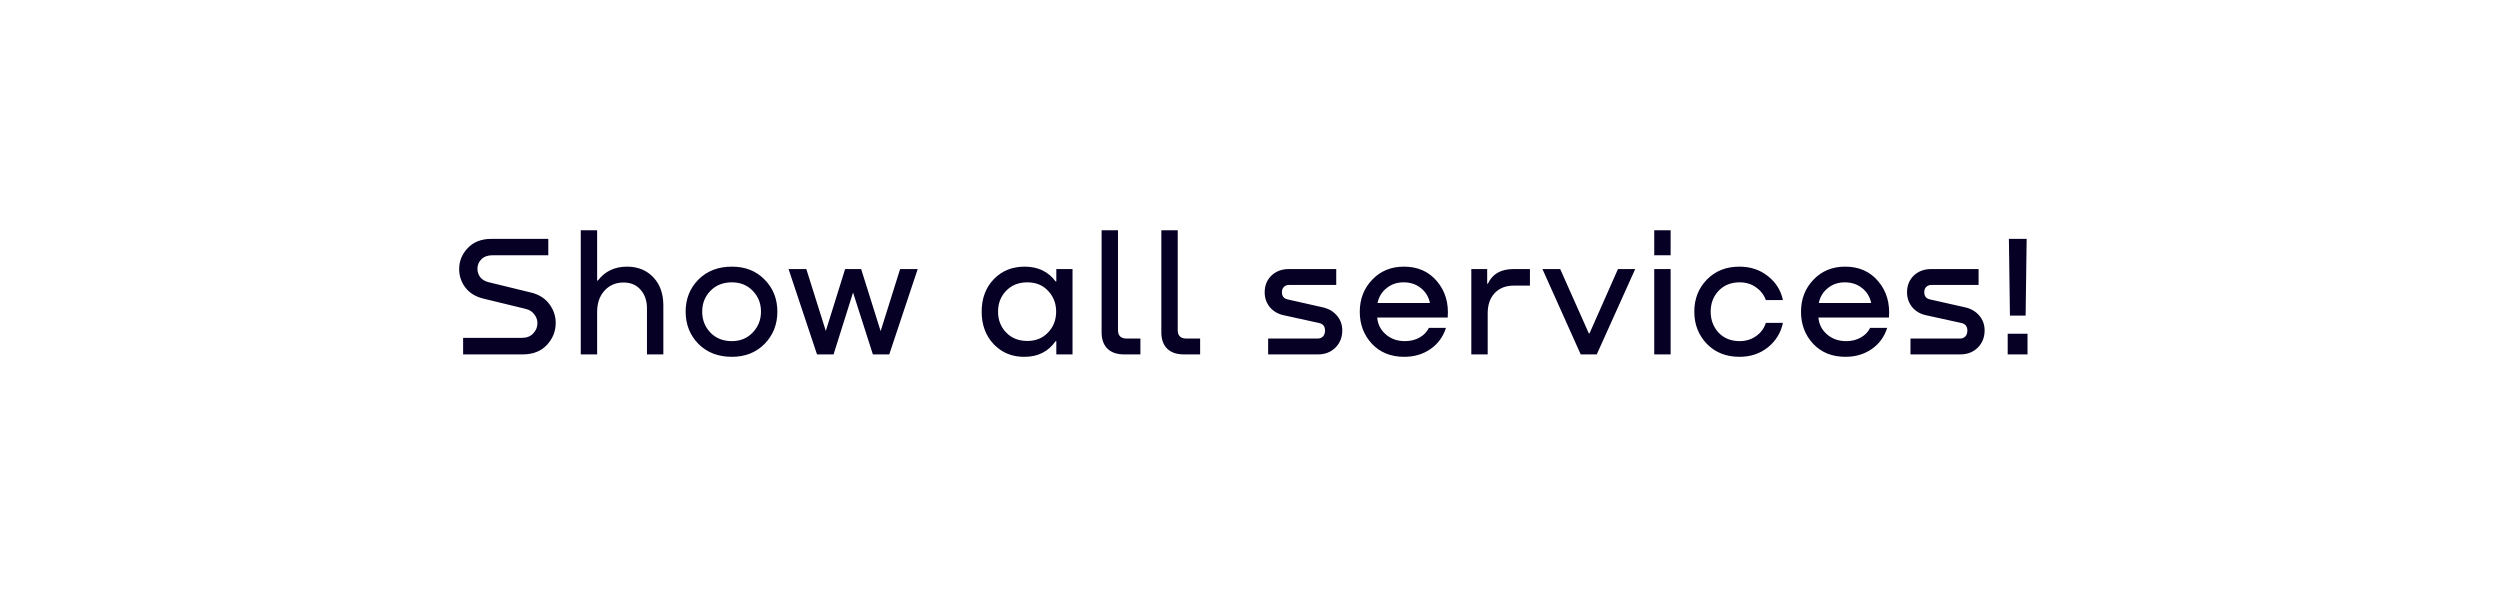 <?xml version="1.0" encoding="UTF-8"?> <svg xmlns="http://www.w3.org/2000/svg" width="261" height="64" viewBox="0 0 261 64" fill="none"> <g filter="url(#filter0_ii_101_16)"> <path d="M0 5C0 2.239 2.239 0 5 0H249.053C251.367 0 253.379 1.588 253.917 3.839L260.418 31.063C260.8 32.663 260.782 34.332 260.364 35.923L253.979 60.269C253.402 62.467 251.415 64 249.142 64H5C2.239 64 0 61.761 0 59V5Z" fill="white"></path> </g> <path d="M51.284 24.94H57.242V26.65H51.392C50.924 26.65 50.546 26.788 50.258 27.064C49.982 27.34 49.844 27.67 49.844 28.054C49.844 28.378 49.94 28.672 50.132 28.936C50.336 29.188 50.624 29.362 50.996 29.458L55.424 30.538C56.264 30.742 56.906 31.144 57.35 31.744C57.794 32.344 58.016 32.998 58.016 33.706C58.016 34.594 57.704 35.368 57.08 36.028C56.468 36.676 55.628 37 54.56 37H48.35V35.272H54.488C54.98 35.272 55.37 35.122 55.658 34.822C55.958 34.51 56.108 34.15 56.108 33.742C56.108 33.406 56 33.1 55.784 32.824C55.58 32.536 55.28 32.344 54.884 32.248L50.438 31.168C49.622 30.964 48.998 30.574 48.566 29.998C48.146 29.422 47.936 28.792 47.936 28.108C47.936 27.256 48.236 26.518 48.836 25.894C49.436 25.258 50.252 24.94 51.284 24.94ZM65.455 27.838C66.595 27.838 67.513 28.21 68.209 28.954C68.905 29.686 69.253 30.664 69.253 31.888V37H67.543V32.194C67.543 31.402 67.321 30.754 66.877 30.25C66.445 29.746 65.851 29.494 65.095 29.494C64.279 29.494 63.613 29.782 63.097 30.358C62.593 30.922 62.341 31.654 62.341 32.554V37H60.631V24.04H62.341V29.296H62.413C63.157 28.324 64.171 27.838 65.455 27.838ZM76.405 37.252C74.977 37.252 73.813 36.802 72.913 35.902C72.025 34.99 71.581 33.868 71.581 32.536C71.581 31.204 72.025 30.088 72.913 29.188C73.813 28.288 74.977 27.838 76.405 27.838C77.809 27.838 78.949 28.288 79.825 29.188C80.713 30.088 81.157 31.204 81.157 32.536C81.157 33.868 80.713 34.99 79.825 35.902C78.937 36.802 77.797 37.252 76.405 37.252ZM76.405 35.614C77.293 35.614 78.019 35.314 78.583 34.714C79.159 34.114 79.447 33.388 79.447 32.536C79.447 31.672 79.159 30.946 78.583 30.358C78.019 29.77 77.293 29.476 76.405 29.476C75.493 29.476 74.749 29.77 74.173 30.358C73.597 30.946 73.309 31.672 73.309 32.536C73.309 33.4 73.597 34.132 74.173 34.732C74.749 35.32 75.493 35.614 76.405 35.614ZM91.938 34.57L93.972 28.09H95.808L92.838 37H91.128L89.058 30.538L87.024 37H85.296L82.326 28.09H84.18L86.214 34.552L88.23 28.09H89.904L91.938 34.57ZM110.28 29.386V28.09H111.972V37H110.28V35.614H110.208C109.452 36.694 108.384 37.24 107.004 37.252C105.708 37.276 104.628 36.844 103.764 35.956C102.912 35.068 102.486 33.928 102.486 32.536C102.486 31.144 102.912 30.01 103.764 29.134C104.616 28.258 105.702 27.826 107.022 27.838C108.39 27.85 109.452 28.366 110.208 29.386H110.28ZM107.256 35.596C108.144 35.596 108.864 35.302 109.416 34.714C109.98 34.126 110.262 33.4 110.262 32.536C110.262 31.672 109.98 30.946 109.416 30.358C108.864 29.77 108.144 29.476 107.256 29.476C106.344 29.476 105.606 29.77 105.042 30.358C104.478 30.946 104.196 31.672 104.196 32.536C104.196 33.4 104.478 34.126 105.042 34.714C105.606 35.302 106.344 35.596 107.256 35.596ZM115.008 34.696V24.04H116.718V34.462C116.718 35.05 117.018 35.344 117.618 35.344H119.058V37H117.366C116.61 37 116.028 36.802 115.62 36.406C115.212 35.998 115.008 35.428 115.008 34.696ZM121.244 34.696V24.04H122.954V34.462C122.954 35.05 123.254 35.344 123.854 35.344H125.294V37H123.602C122.846 37 122.264 36.802 121.856 36.406C121.448 35.998 121.244 35.428 121.244 34.696ZM134.553 28.09H139.503V29.746H134.589C134.361 29.746 134.175 29.818 134.031 29.962C133.899 30.094 133.833 30.274 133.833 30.502C133.833 30.922 134.031 31.174 134.427 31.258L138.099 32.086C138.723 32.23 139.215 32.518 139.575 32.95C139.947 33.382 140.133 33.898 140.133 34.498C140.133 35.218 139.893 35.818 139.413 36.298C138.933 36.766 138.327 37 137.595 37H132.393V35.344H137.559C137.787 35.344 137.973 35.272 138.117 35.128C138.261 34.972 138.333 34.768 138.333 34.516C138.333 34.084 138.129 33.82 137.721 33.724L134.031 32.914C133.419 32.782 132.933 32.5 132.573 32.068C132.213 31.624 132.033 31.108 132.033 30.52C132.033 29.812 132.267 29.23 132.735 28.774C133.215 28.318 133.821 28.09 134.553 28.09ZM146.568 27.838C148.02 27.838 149.172 28.348 150.024 29.368C150.888 30.388 151.26 31.648 151.14 33.148H143.778C143.838 33.856 144.138 34.444 144.678 34.912C145.218 35.38 145.884 35.614 146.676 35.614C147.252 35.614 147.762 35.488 148.206 35.236C148.65 34.984 148.974 34.648 149.178 34.228H150.96C150.66 35.164 150.12 35.902 149.34 36.442C148.56 36.982 147.648 37.252 146.604 37.252C145.212 37.252 144.09 36.802 143.238 35.902C142.386 34.99 141.96 33.874 141.96 32.554C141.96 31.222 142.392 30.106 143.256 29.206C144.12 28.294 145.224 27.838 146.568 27.838ZM146.532 29.476C145.836 29.476 145.242 29.68 144.75 30.088C144.258 30.484 143.946 31 143.814 31.636H149.286C149.154 30.988 148.836 30.466 148.332 30.07C147.84 29.674 147.24 29.476 146.532 29.476ZM158.015 28.09H159.725V29.818H158.033C157.205 29.818 156.545 30.076 156.053 30.592C155.561 31.108 155.315 31.816 155.315 32.716V37H153.605V28.09H155.261V29.62H155.333C155.801 28.6 156.695 28.09 158.015 28.09ZM165.945 34.804L168.915 28.09H170.715L166.701 37H165.027L161.031 28.09H162.885L165.873 34.804H165.945ZM172.703 24.04H174.413V26.65H172.703V24.04ZM172.703 28.09H174.413V37H172.703V28.09ZM186.137 31.33H184.355C184.163 30.79 183.821 30.346 183.329 29.998C182.849 29.65 182.279 29.476 181.619 29.476C180.719 29.476 179.987 29.77 179.423 30.358C178.871 30.946 178.595 31.672 178.595 32.536C178.595 33.4 178.871 34.132 179.423 34.732C179.987 35.32 180.719 35.614 181.619 35.614C182.267 35.614 182.837 35.44 183.329 35.092C183.833 34.744 184.175 34.282 184.355 33.706H186.137C185.921 34.738 185.399 35.59 184.571 36.262C183.743 36.922 182.753 37.252 181.601 37.252C180.209 37.252 179.075 36.802 178.199 35.902C177.323 34.99 176.885 33.868 176.885 32.536C176.885 31.204 177.323 30.088 178.199 29.188C179.075 28.288 180.209 27.838 181.601 27.838C182.753 27.838 183.743 28.168 184.571 28.828C185.399 29.476 185.921 30.31 186.137 31.33ZM192.633 27.838C194.085 27.838 195.237 28.348 196.089 29.368C196.953 30.388 197.325 31.648 197.205 33.148H189.843C189.903 33.856 190.203 34.444 190.743 34.912C191.283 35.38 191.949 35.614 192.741 35.614C193.317 35.614 193.827 35.488 194.271 35.236C194.715 34.984 195.039 34.648 195.243 34.228H197.025C196.725 35.164 196.185 35.902 195.405 36.442C194.625 36.982 193.713 37.252 192.669 37.252C191.277 37.252 190.155 36.802 189.303 35.902C188.451 34.99 188.025 33.874 188.025 32.554C188.025 31.222 188.457 30.106 189.321 29.206C190.185 28.294 191.289 27.838 192.633 27.838ZM192.597 29.476C191.901 29.476 191.307 29.68 190.815 30.088C190.323 30.484 190.011 31 189.879 31.636H195.351C195.219 30.988 194.901 30.466 194.397 30.07C193.905 29.674 193.305 29.476 192.597 29.476ZM201.614 28.09H206.564V29.746H201.65C201.422 29.746 201.236 29.818 201.092 29.962C200.96 30.094 200.894 30.274 200.894 30.502C200.894 30.922 201.092 31.174 201.488 31.258L205.16 32.086C205.784 32.23 206.276 32.518 206.636 32.95C207.008 33.382 207.194 33.898 207.194 34.498C207.194 35.218 206.954 35.818 206.474 36.298C205.994 36.766 205.388 37 204.656 37H199.454V35.344H204.62C204.848 35.344 205.034 35.272 205.178 35.128C205.322 34.972 205.394 34.768 205.394 34.516C205.394 34.084 205.19 33.82 204.782 33.724L201.092 32.914C200.48 32.782 199.994 32.5 199.634 32.068C199.274 31.624 199.094 31.108 199.094 30.52C199.094 29.812 199.328 29.23 199.796 28.774C200.276 28.318 200.882 28.09 201.614 28.09ZM209.837 32.95L209.729 24.94H211.583L211.475 32.95H209.837ZM209.603 34.84H211.673V37H209.603V34.84Z" fill="#050024"></path> <defs> <filter id="filter0_ii_101_16" x="-3" y="-3" width="266.692" height="70" filterUnits="userSpaceOnUse" color-interpolation-filters="sRGB"> <feFlood flood-opacity="0" result="BackgroundImageFix"></feFlood> <feBlend mode="normal" in="SourceGraphic" in2="BackgroundImageFix" result="shape"></feBlend> <feColorMatrix in="SourceAlpha" type="matrix" values="0 0 0 0 0 0 0 0 0 0 0 0 0 0 0 0 0 0 127 0" result="hardAlpha"></feColorMatrix> <feOffset dx="3" dy="3"></feOffset> <feGaussianBlur stdDeviation="2"></feGaussianBlur> <feComposite in2="hardAlpha" operator="arithmetic" k2="-1" k3="1"></feComposite> <feColorMatrix type="matrix" values="0 0 0 0 0.667 0 0 0 0 0.667 0 0 0 0 0.667 0 0 0 0.15 0"></feColorMatrix> <feBlend mode="normal" in2="shape" result="effect1_innerShadow_101_16"></feBlend> <feColorMatrix in="SourceAlpha" type="matrix" values="0 0 0 0 0 0 0 0 0 0 0 0 0 0 0 0 0 0 127 0" result="hardAlpha"></feColorMatrix> <feOffset dx="-3" dy="-3"></feOffset> <feGaussianBlur stdDeviation="2"></feGaussianBlur> <feComposite in2="hardAlpha" operator="arithmetic" k2="-1" k3="1"></feComposite> <feColorMatrix type="matrix" values="0 0 0 0 0.654 0 0 0 0 0.654 0 0 0 0 0.654 0 0 0 0.15 0"></feColorMatrix> <feBlend mode="normal" in2="effect1_innerShadow_101_16" result="effect2_innerShadow_101_16"></feBlend> </filter> </defs> </svg> 